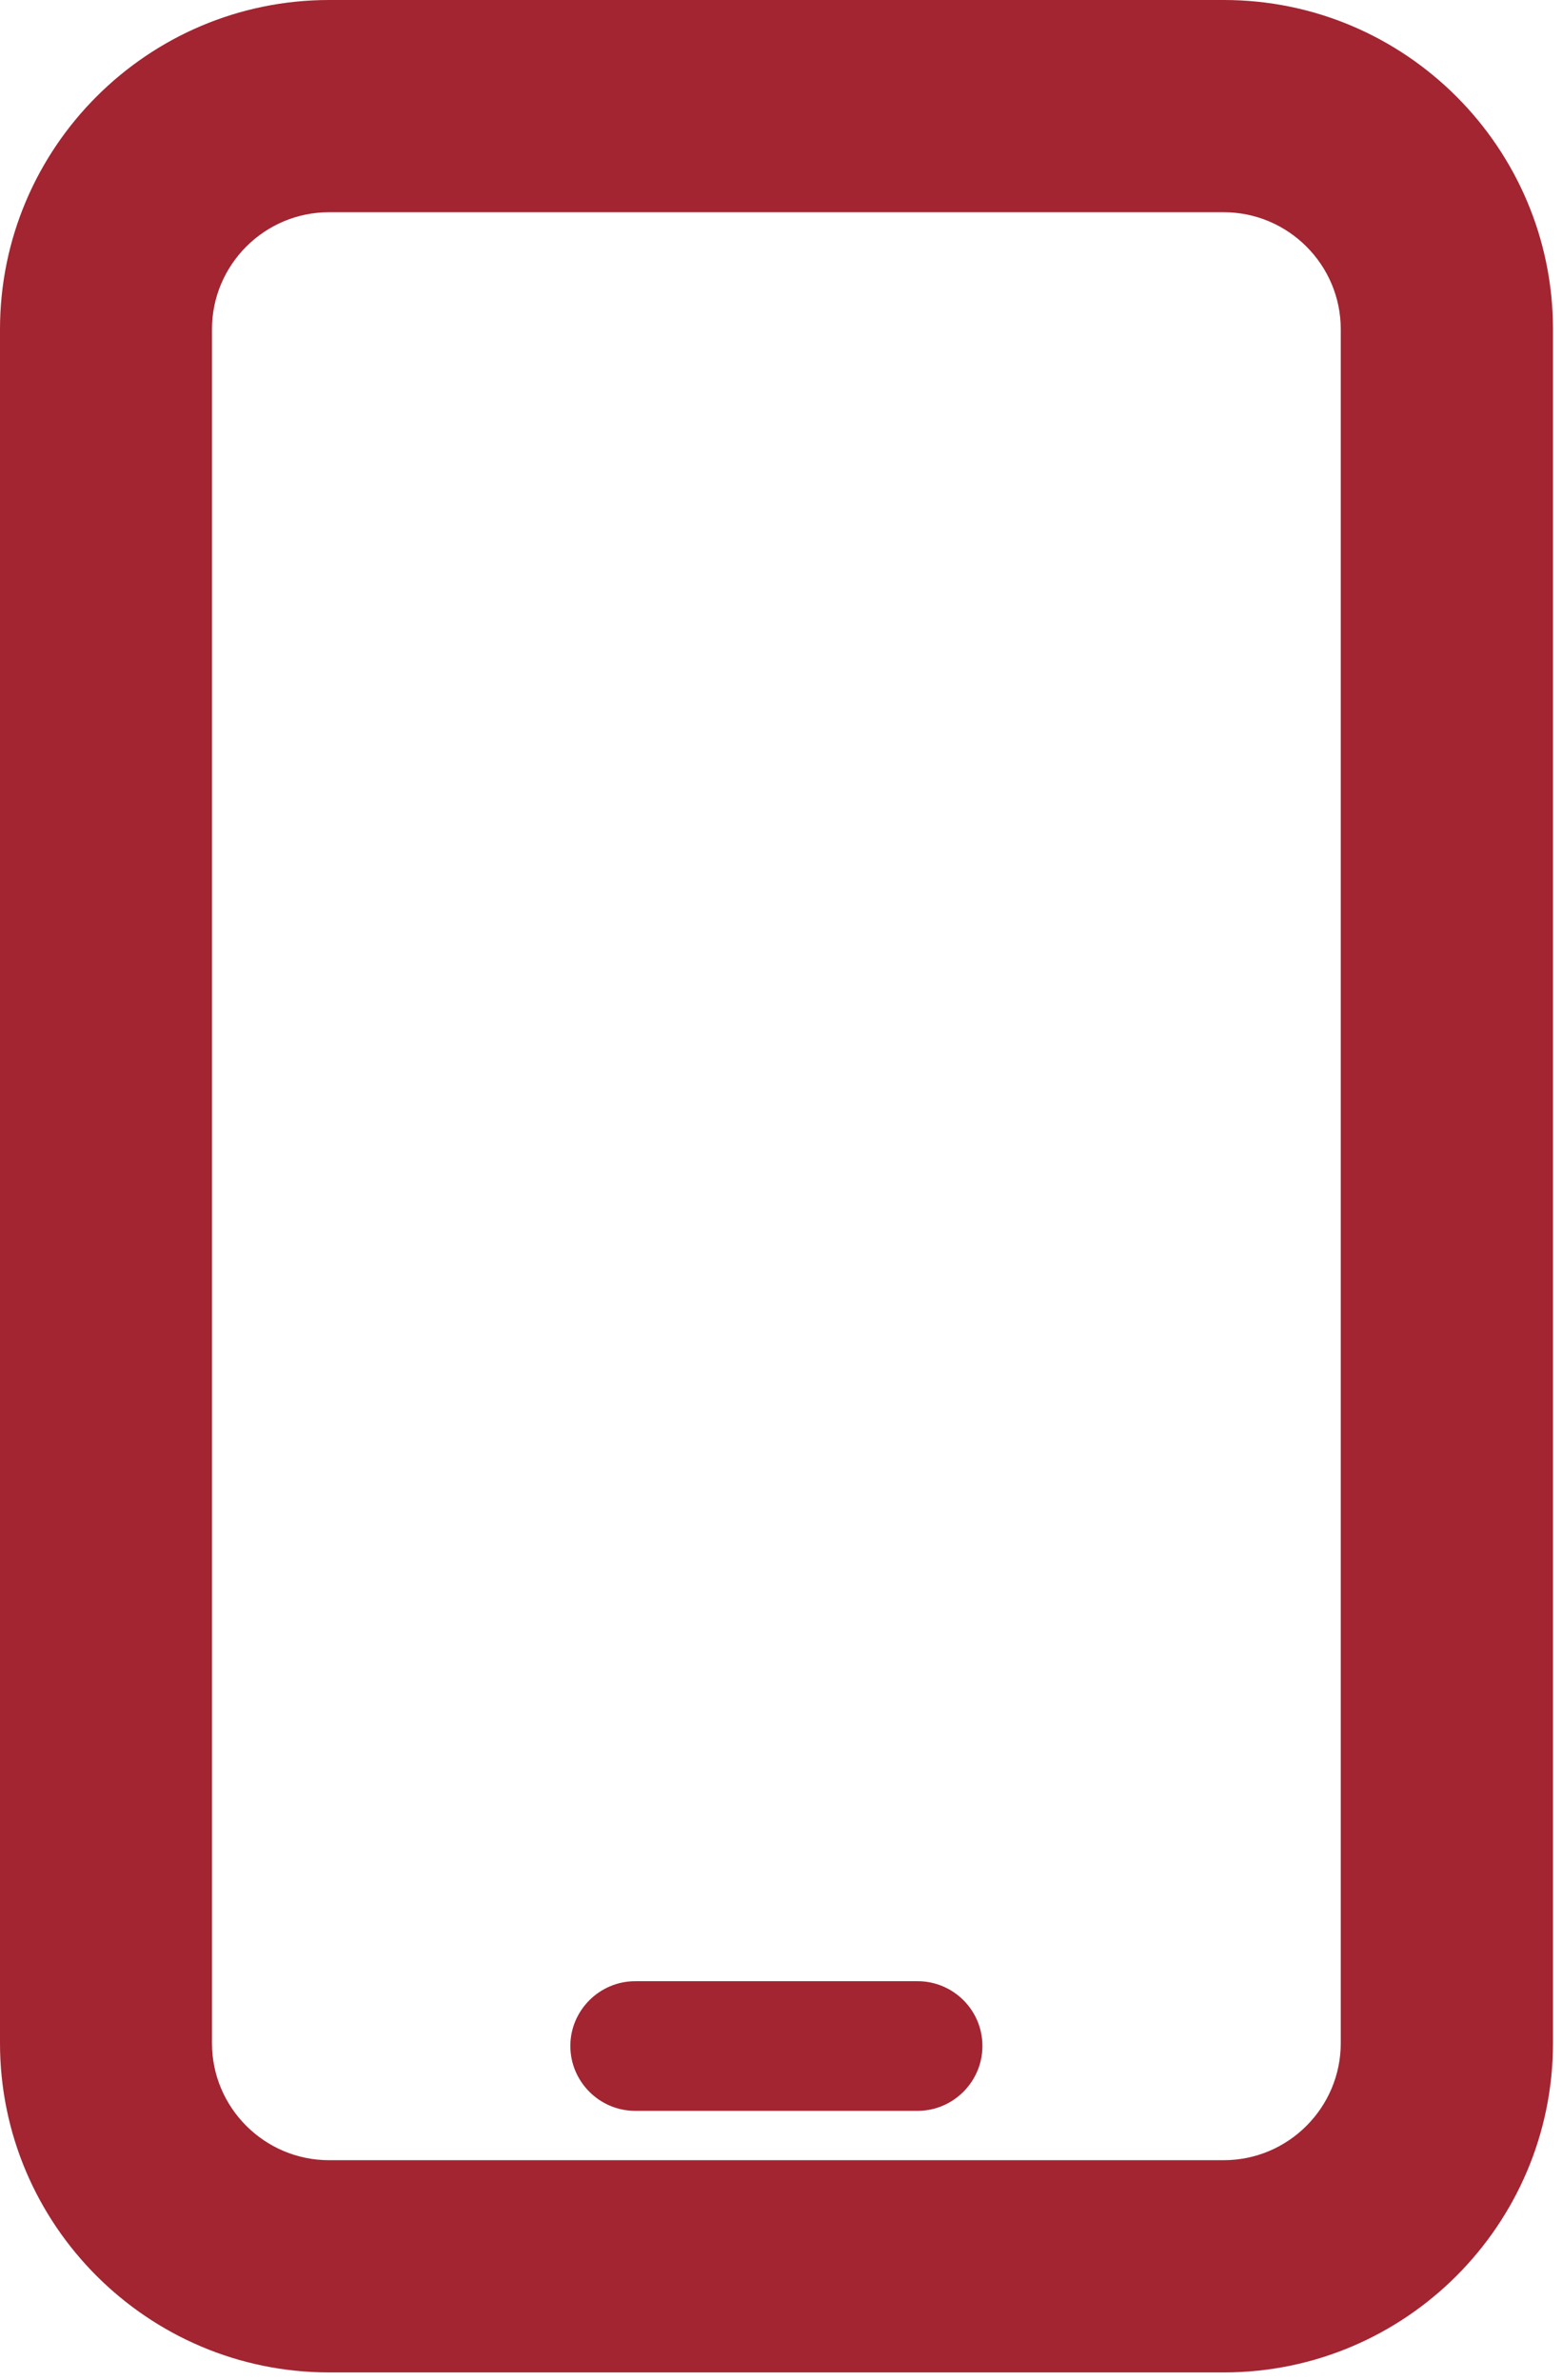 <?xml version="1.0" encoding="UTF-8"?> <svg xmlns="http://www.w3.org/2000/svg" width="44" height="67" viewBox="0 0 44 67" fill="none"><path d="M34.476 0H9.271C4.16 0 0 4.16 0 9.271V57.519C0 62.63 4.16 66.79 9.271 66.79H34.476C39.587 66.79 43.746 62.63 43.746 57.519V9.271C43.746 4.16 39.587 0 34.476 0ZM37.768 9.271V57.519C37.768 59.334 36.291 60.815 34.472 60.815H9.267C7.452 60.815 5.971 59.338 5.971 57.519V9.271C5.971 7.456 7.448 5.975 9.267 5.975H34.472C36.287 5.975 37.768 7.452 37.768 9.271Z" fill="#A22531"></path><path d="M25.847 55.776H17.893C16.89 55.776 16.066 56.596 16.066 57.599C16.066 58.602 16.886 59.426 17.893 59.426H25.847C26.85 59.426 27.674 58.606 27.674 57.599C27.674 56.592 26.854 55.776 25.847 55.776Z" fill="#A22531"></path></svg> 